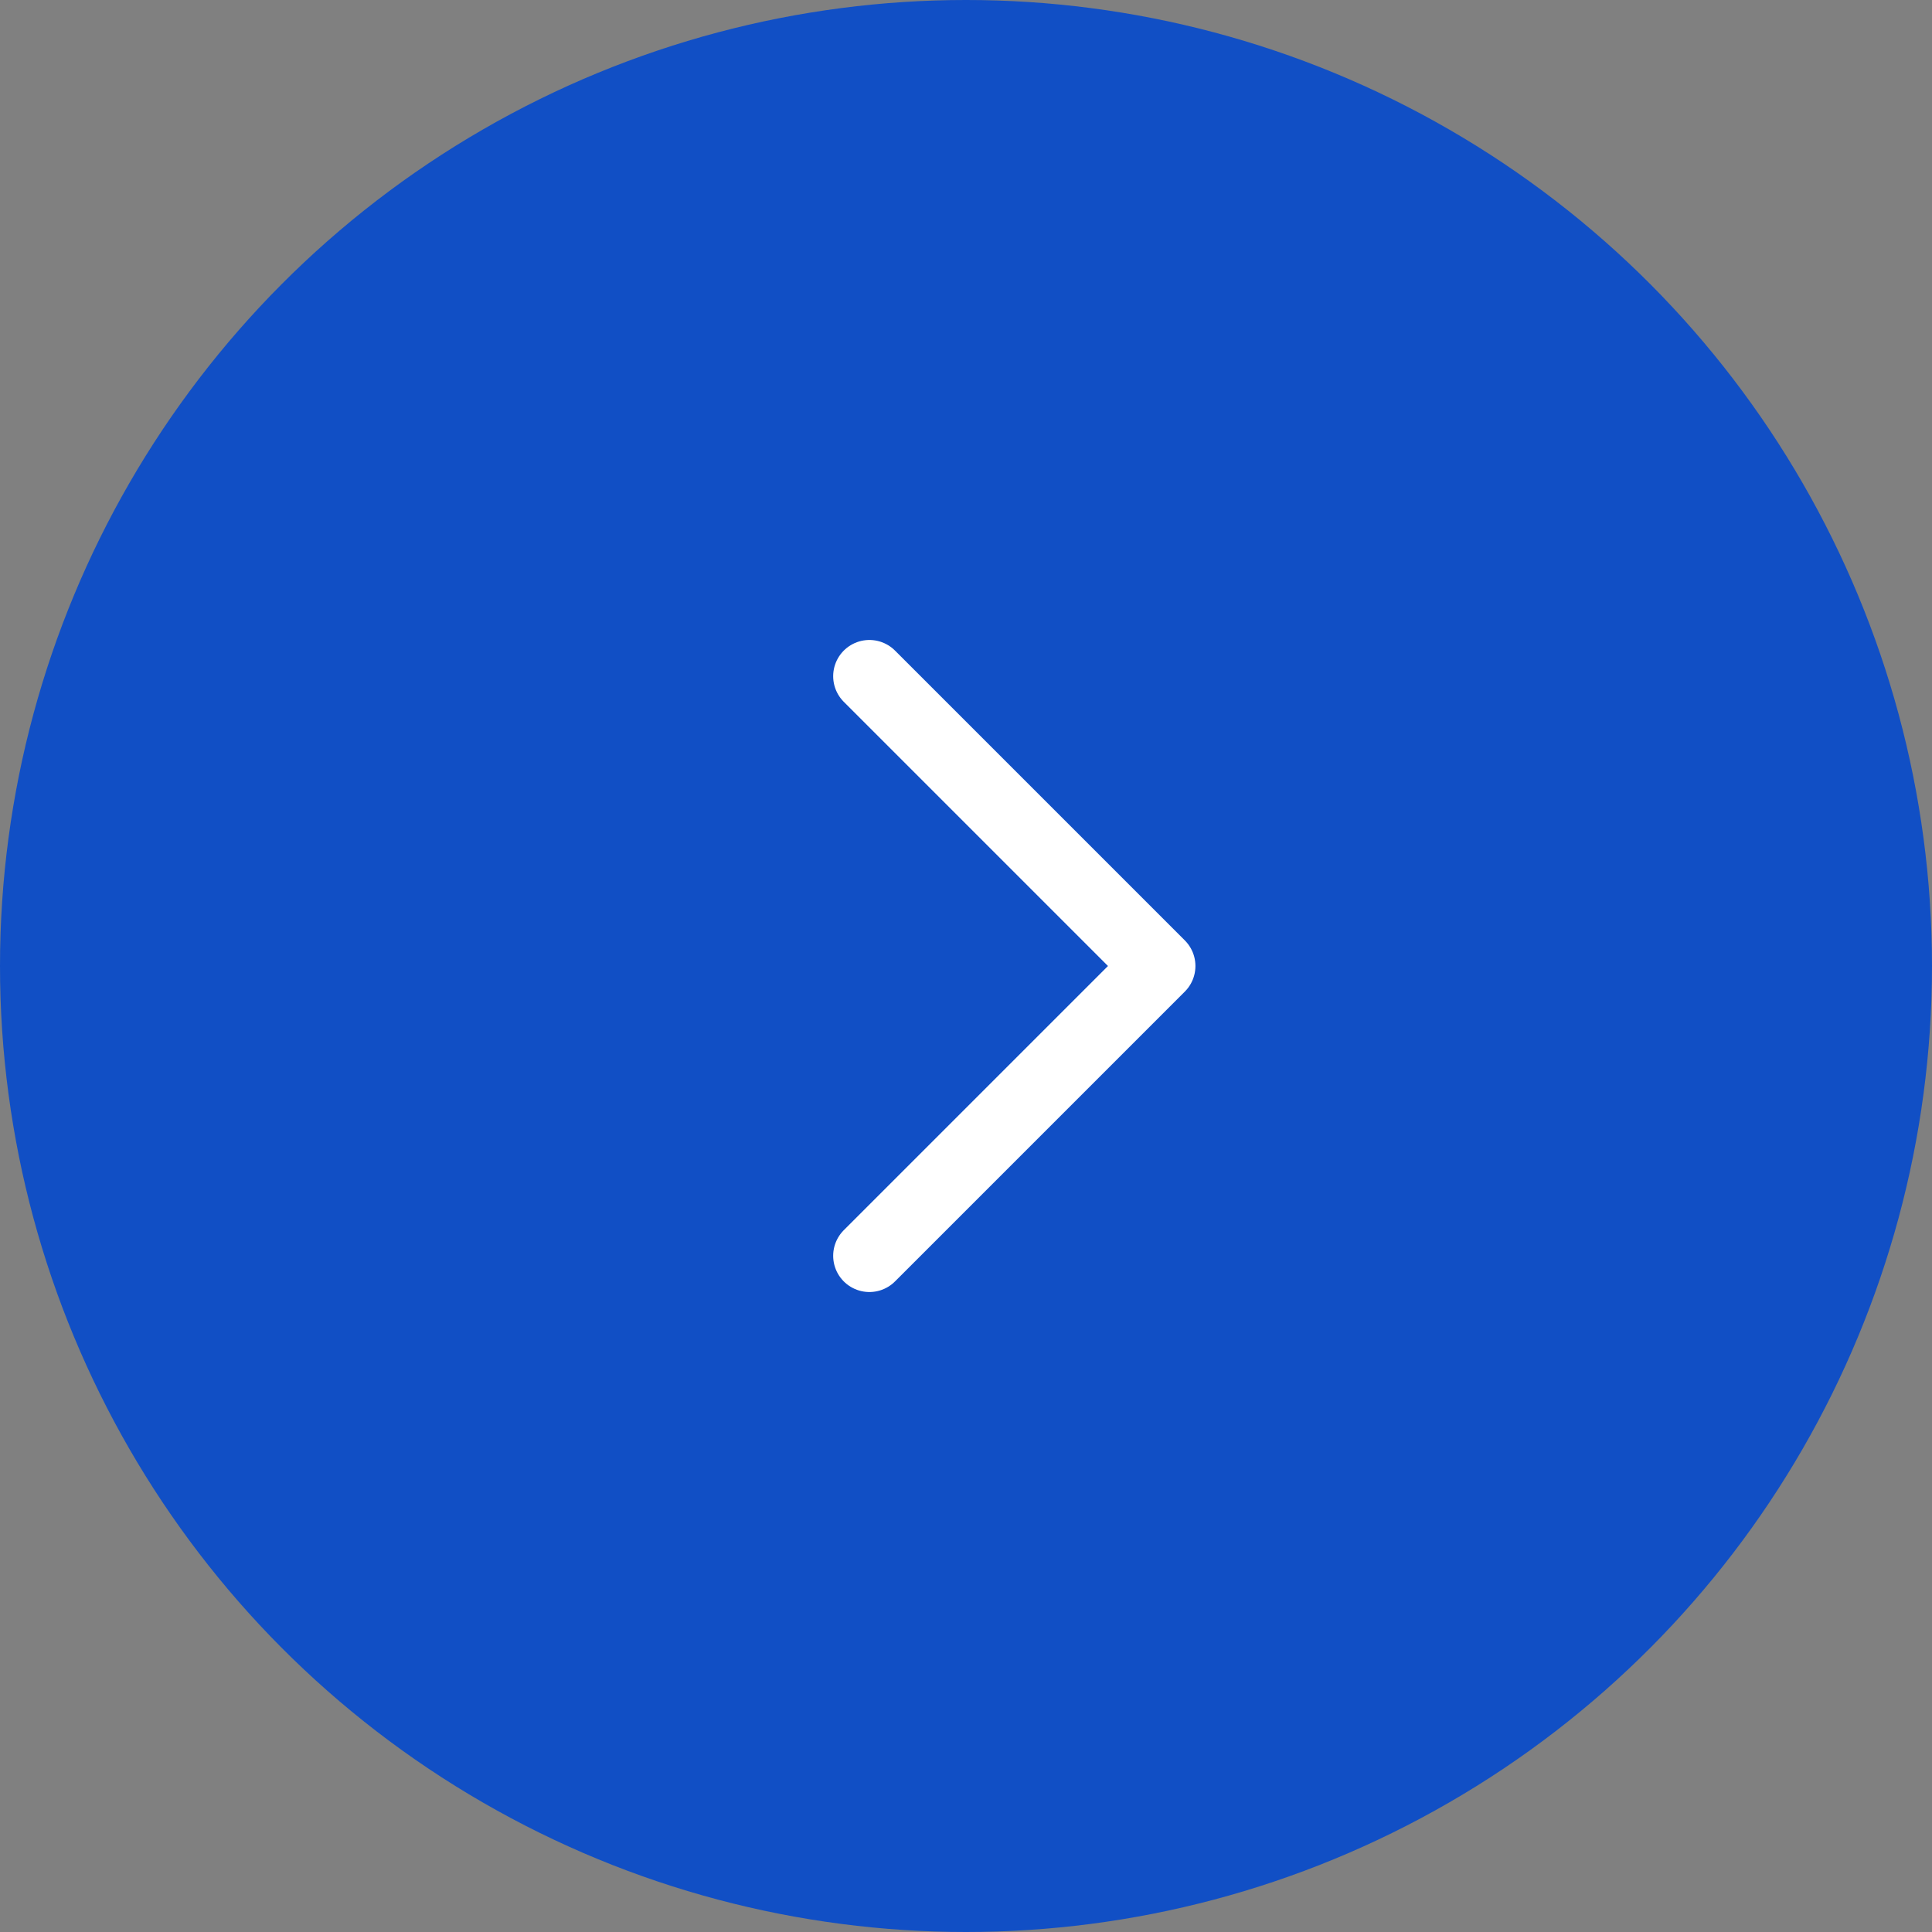 <?xml version="1.0" encoding="UTF-8"?> <svg xmlns="http://www.w3.org/2000/svg" width="40" height="40" viewBox="0 0 40 40" fill="none"><rect x="0" y="0" width="40" height="40" fill="#808080" stroke="none"/><circle cx="20" cy="20" r="20" transform="matrix(-1 0 0 1 40 0)" fill="#114FC5"></circle><path d="M18 14L24 20L18 26" stroke="white" stroke-width="1.5" stroke-linecap="round" stroke-linejoin="round"></path></svg> 